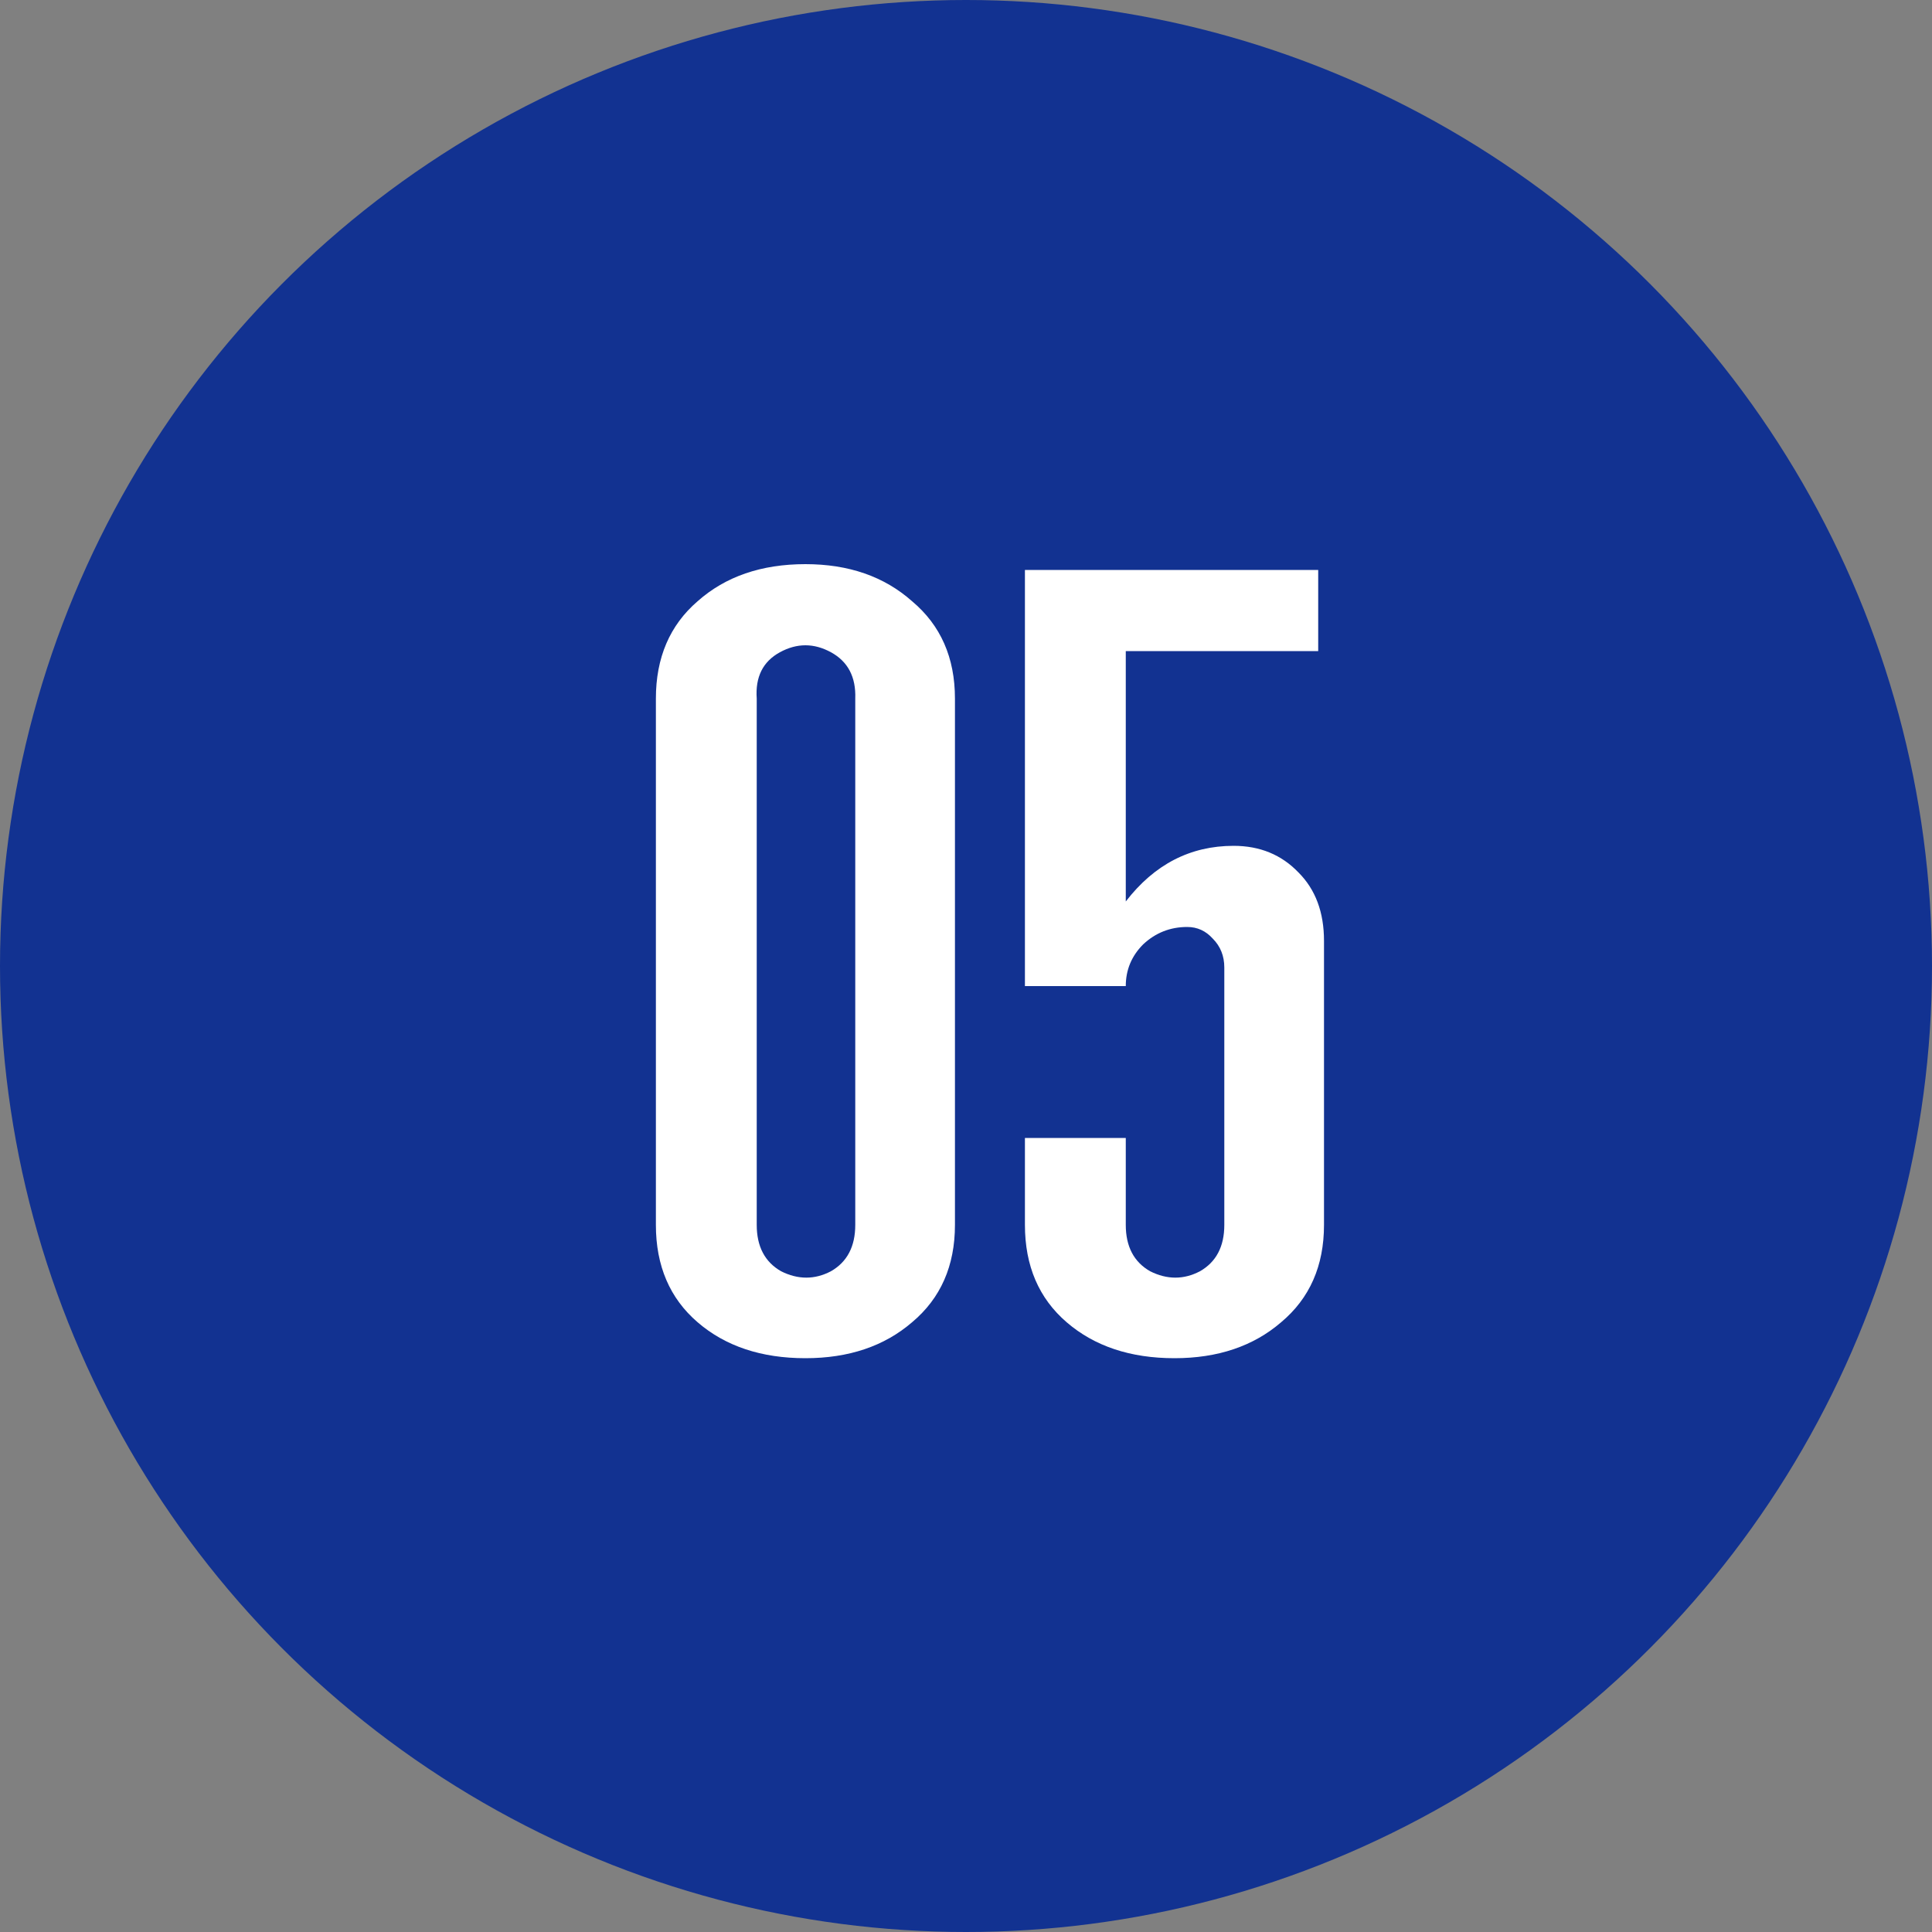 <?xml version="1.0" encoding="UTF-8"?> <svg xmlns="http://www.w3.org/2000/svg" width="160" height="160" viewBox="0 0 160 160" fill="none"><rect x="0" y="0" width="160" height="160" fill="#808080" stroke="none"/> <circle cx="80" cy="80" r="80" fill="#123291"></circle> <path d="M66.701 46.72C70.285 46.72 73.23 47.744 75.534 49.792C77.901 51.776 79.085 54.464 79.085 57.856V101.44C79.085 104.832 77.901 107.52 75.534 109.504C73.23 111.488 70.285 112.48 66.701 112.48C63.053 112.48 60.078 111.488 57.773 109.504C55.469 107.52 54.318 104.832 54.318 101.44V57.856C54.318 54.464 55.469 51.776 57.773 49.792C60.078 47.744 63.053 46.72 66.701 46.72ZM62.669 57.856V101.44C62.669 103.232 63.342 104.512 64.686 105.28C66.094 105.984 67.469 105.984 68.814 105.28C70.157 104.512 70.829 103.232 70.829 101.44V57.856C70.894 56.064 70.222 54.784 68.814 54.016C67.406 53.248 65.998 53.248 64.59 54.016C63.181 54.784 62.541 56.064 62.669 57.856ZM93.232 81.664H84.88V47.2H109.168V53.92H93.232V74.656C95.6 71.584 98.576 70.048 102.16 70.048C104.336 70.048 106.128 70.784 107.536 72.256C108.944 73.664 109.648 75.552 109.648 77.92V101.44C109.648 104.832 108.464 107.52 106.096 109.504C103.792 111.488 100.848 112.48 97.264 112.48C93.616 112.48 90.64 111.488 88.336 109.504C86.032 107.52 84.88 104.832 84.88 101.44V94.24H93.232V101.44C93.232 103.232 93.904 104.512 95.248 105.28C96.656 105.984 98.032 105.984 99.376 105.28C100.72 104.512 101.392 103.232 101.392 101.44V80.128C101.392 79.168 101.072 78.368 100.432 77.728C99.856 77.088 99.152 76.768 98.32 76.768C96.912 76.768 95.696 77.248 94.672 78.208C93.712 79.168 93.232 80.32 93.232 81.664Z" fill="white"></path> </svg> 